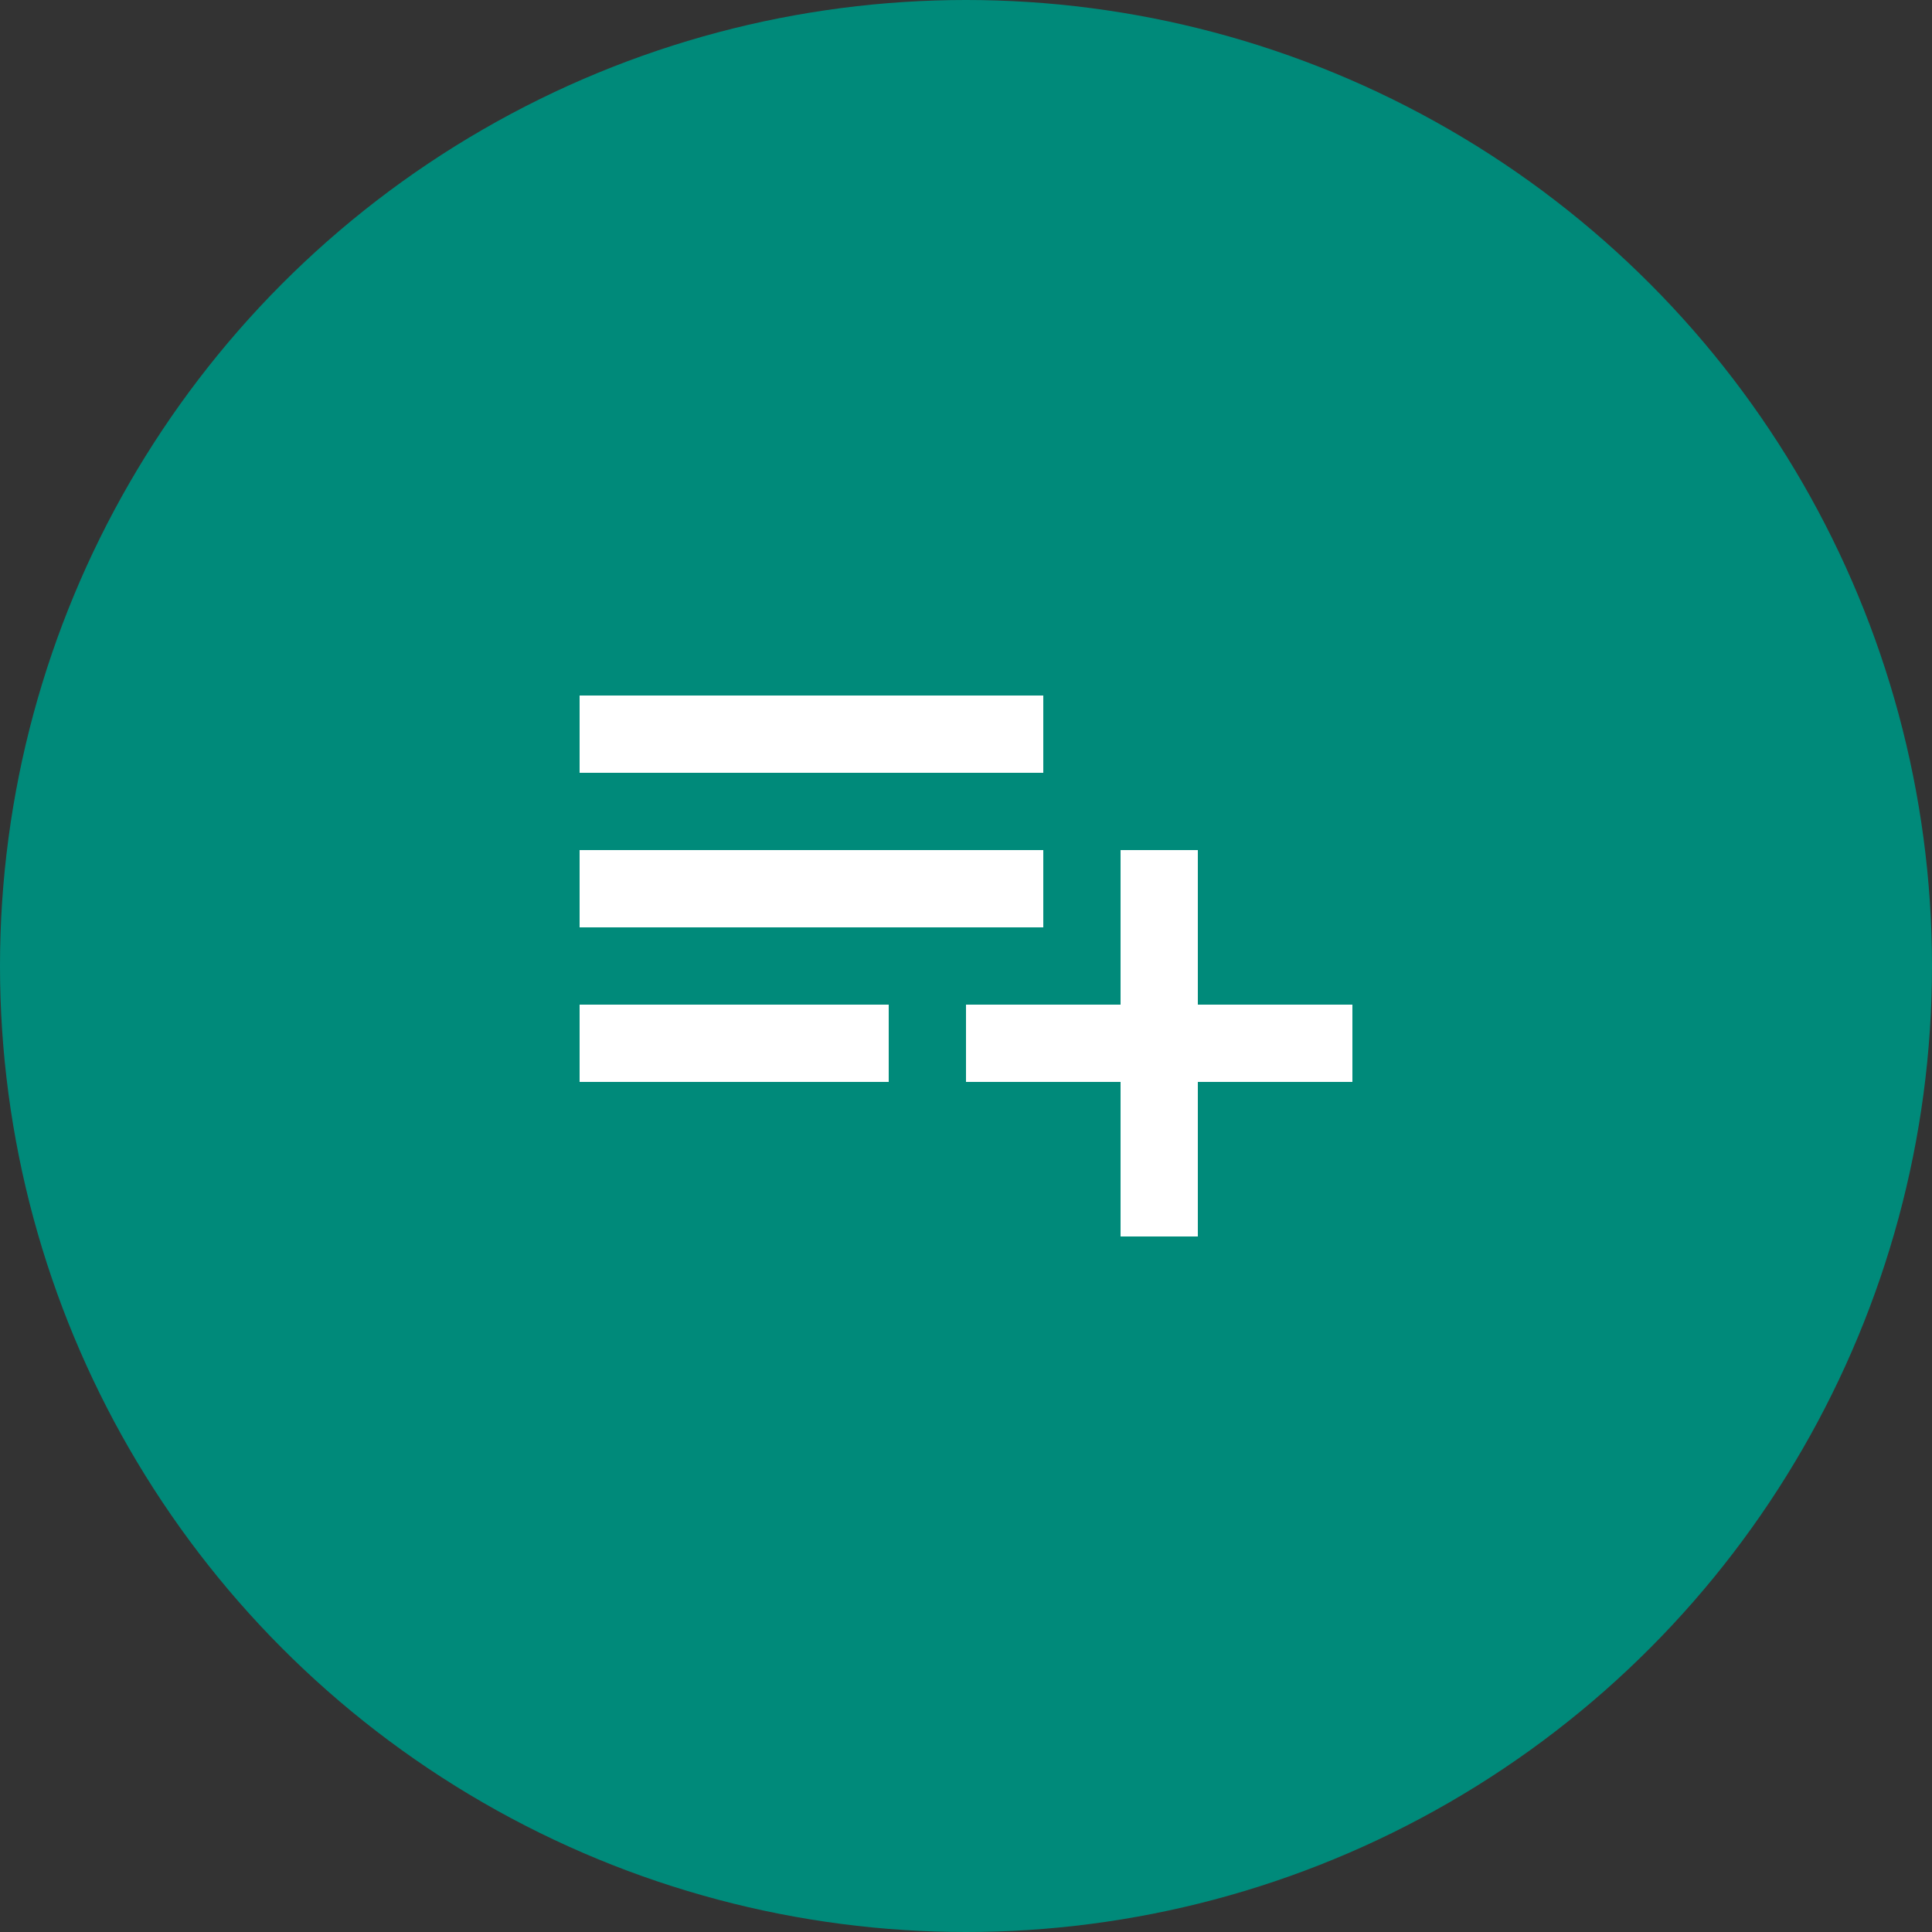 <svg xmlns="http://www.w3.org/2000/svg" width="50" height="50" viewBox="0 0 50 50">
  <rect x="0" y="0" width="50" height="50" fill="#333333" stroke="none"/>
  <g id="Group_2346" data-name="Group 2346" transform="translate(0 -0.148)">
    <circle id="Ellipse_80" data-name="Ellipse 80" cx="25" cy="25" r="25" transform="translate(0 0.148)" fill="#008a7a"/>
    <path id="ic_playlist_add_24px" d="M14,10H2v2H14Zm0-4H2V8H14Zm4,8V10H16v4H12v2h4v4h2V16h4V14ZM2,16h8V14H2Z" transform="translate(13 12.148)" fill="#fff"/>
  </g>
</svg>
